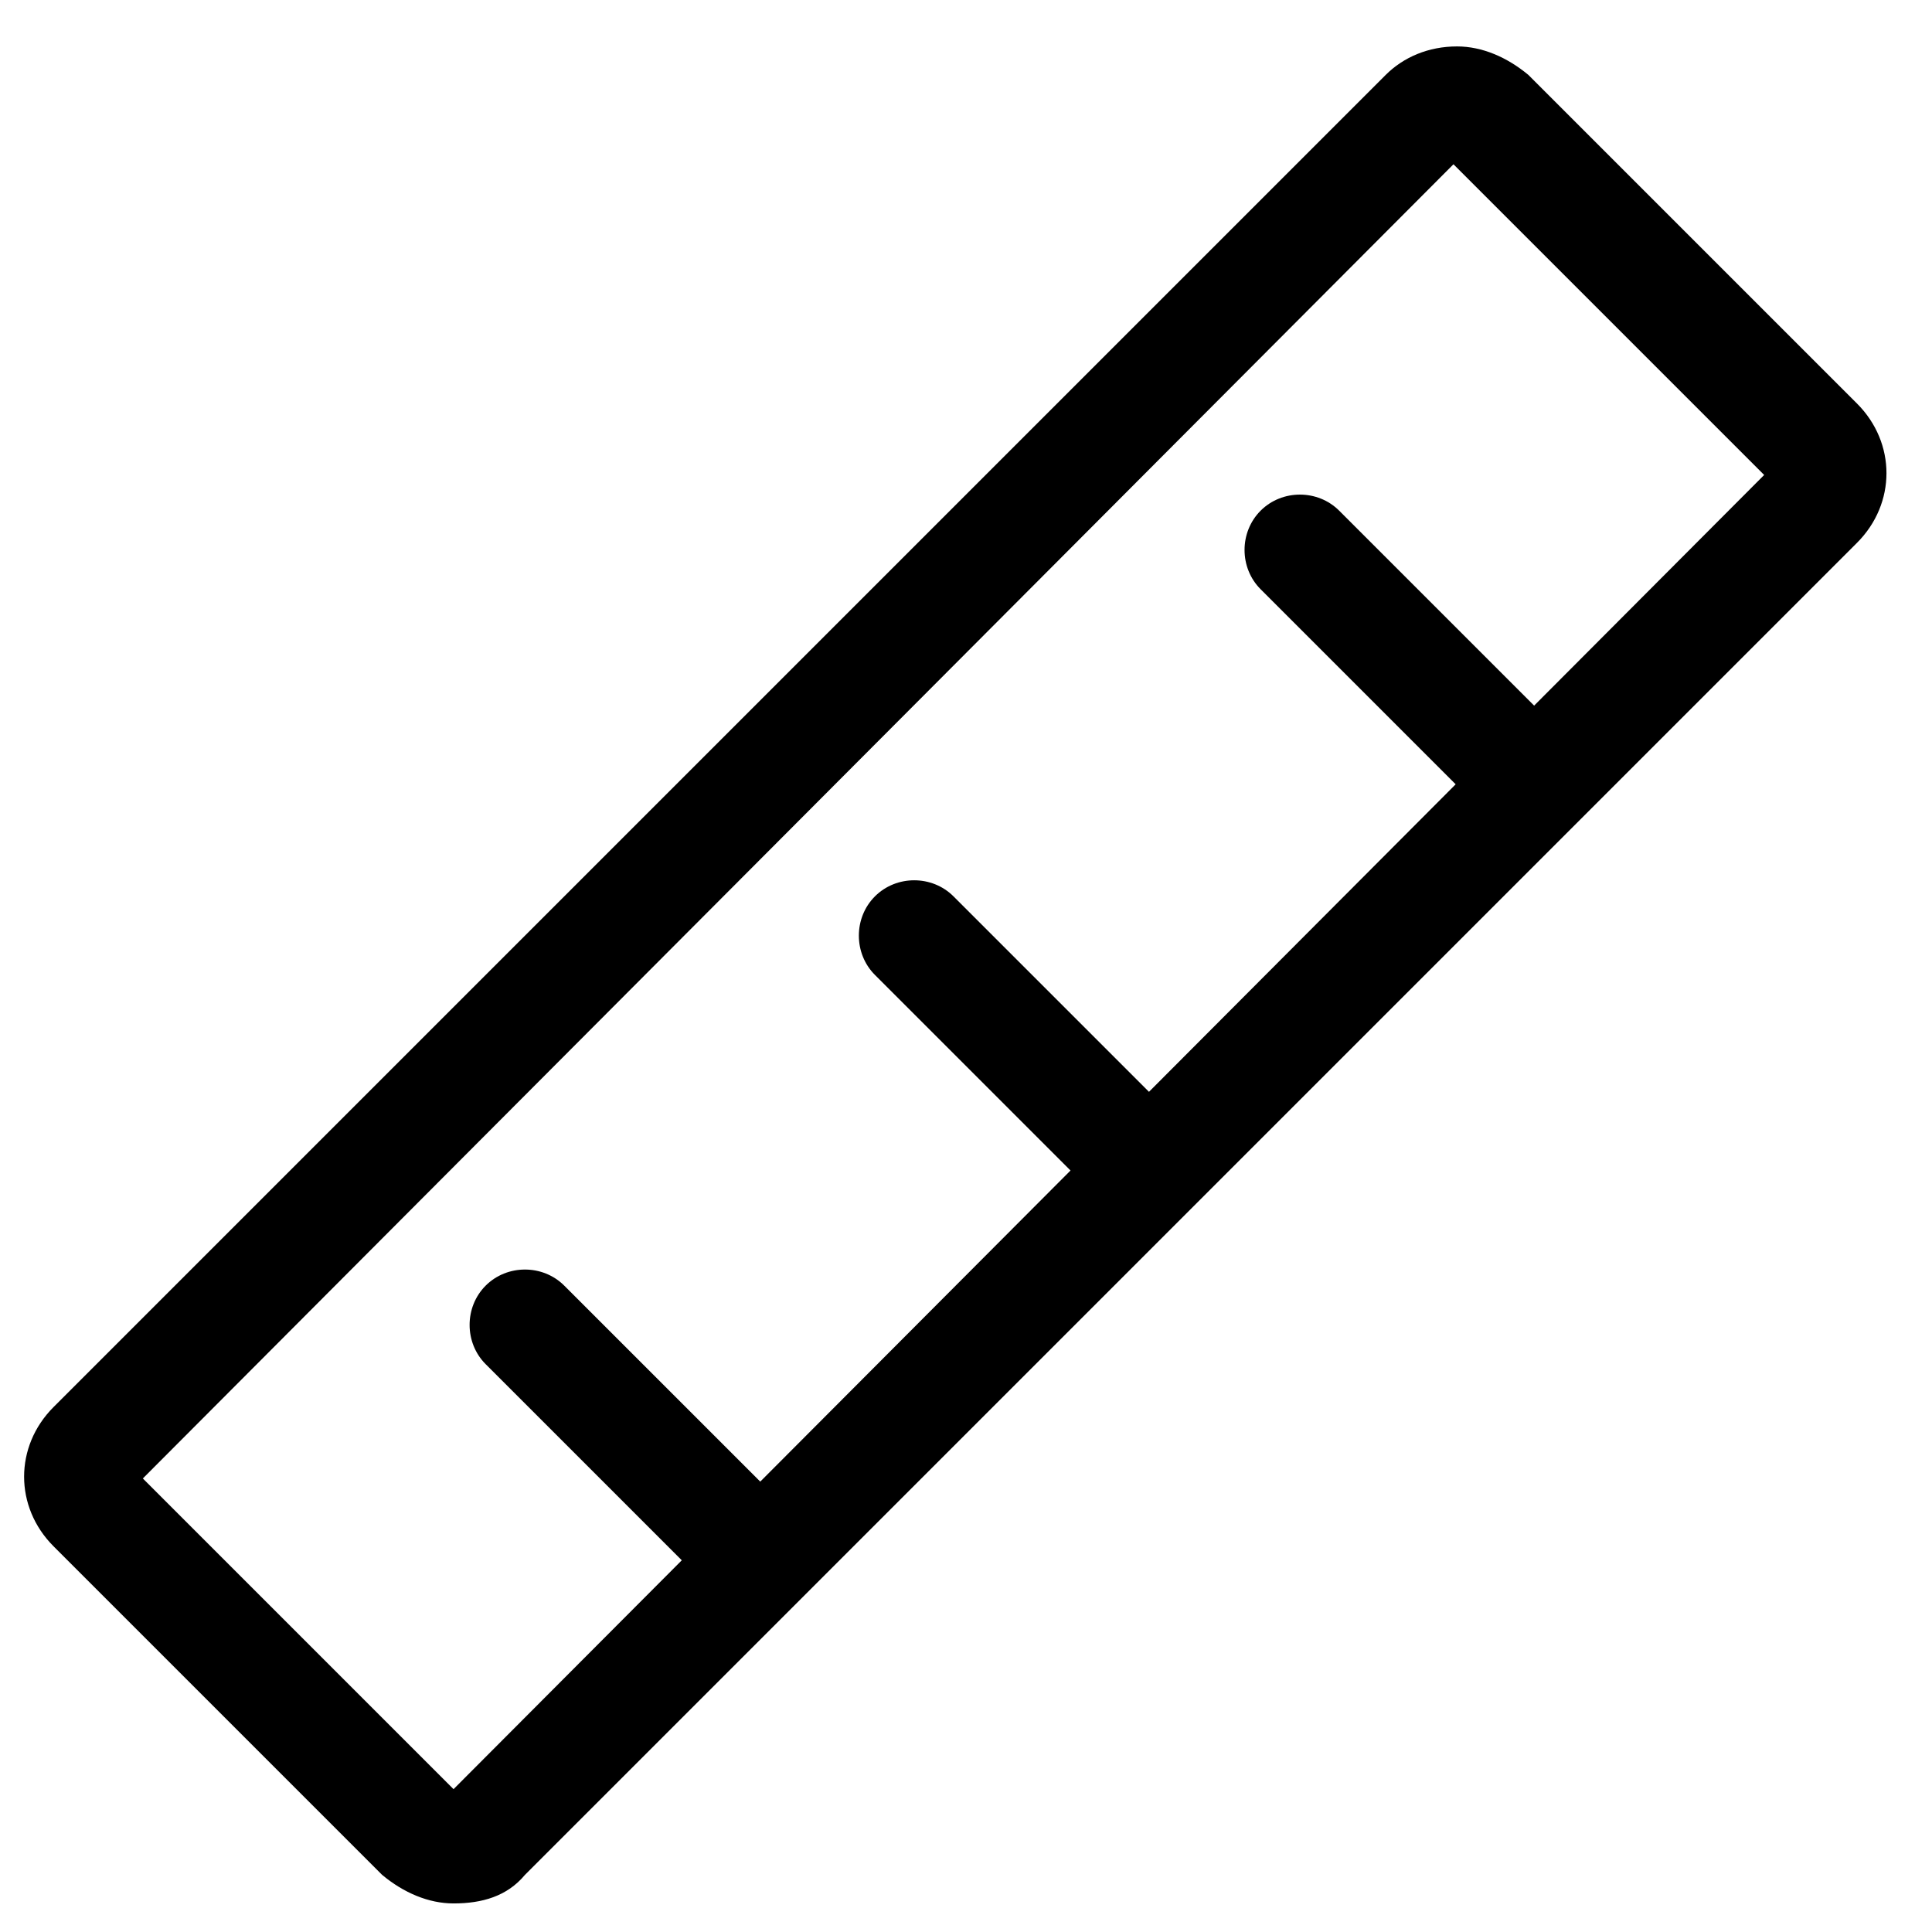 <?xml version="1.0" encoding="utf-8"?>
<!-- Generator: Adobe Illustrator 22.1.0, SVG Export Plug-In . SVG Version: 6.00 Build 0)  -->
<svg version="1.1" id="Laag_1" xmlns="http://www.w3.org/2000/svg" xmlns:xlink="http://www.w3.org/1999/xlink" x="0px" y="0px"
	 width="54.1px" height="54.1px" viewBox="0 0 54.1 54.1" style="enable-background:new 0 0 54.1 54.1;" xml:space="preserve">
<style type="text/css">
	.st0{fill-rule:evenodd;clip-rule:evenodd;}
</style>
<g>
	<g>
		<path d="M12.7,53.3c-0.7,0-1.4-0.3-2-0.8l-9.2-9.2c-1.1-1.1-1.1-2.8,0-3.9L38.8,2.1c0.5-0.5,1.2-0.8,2-0.8h0c0.7,0,1.4,0.3,2,0.8
			l9.2,9.2c1.1,1.1,1.1,2.8,0,3.9L14.7,52.5C14.2,53.1,13.5,53.3,12.7,53.3z M4,41.4l8.7,8.7l36.7-36.8l-8.7-8.7L4,41.4z M3.8,41.6
			L3.8,41.6L3.8,41.6L3.8,41.6z M2.7,40.5L2.7,40.5L2.7,40.5z"/>
		<path d="M20.7,44.7c-0.4,0-0.8-0.2-1.1-0.5l-6-6c-0.6-0.6-0.6-1.6,0-2.2c0.6-0.6,1.6-0.6,2.2,0l6,6c0.6,0.6,0.6,1.6,0,2.2
			C21.5,44.5,21.1,44.7,20.7,44.7z"/>
		<path d="M31.6,33.8c-0.4,0-0.8-0.2-1.1-0.5l-6-6c-0.6-0.6-0.6-1.6,0-2.2c0.6-0.6,1.6-0.6,2.2,0l6,6c0.6,0.6,0.6,1.6,0,2.2
			C32.4,33.7,32,33.8,31.6,33.8z"/>
		<path d="M42.4,23c-0.4,0-0.8-0.2-1.1-0.5l-6-6c-0.6-0.6-0.6-1.6,0-2.2c0.6-0.6,1.6-0.6,2.2,0l6,6c0.6,0.6,0.6,1.6,0,2.2
			C43.2,22.9,42.8,23,42.4,23z"/>
	</g>
</g>
</svg>

